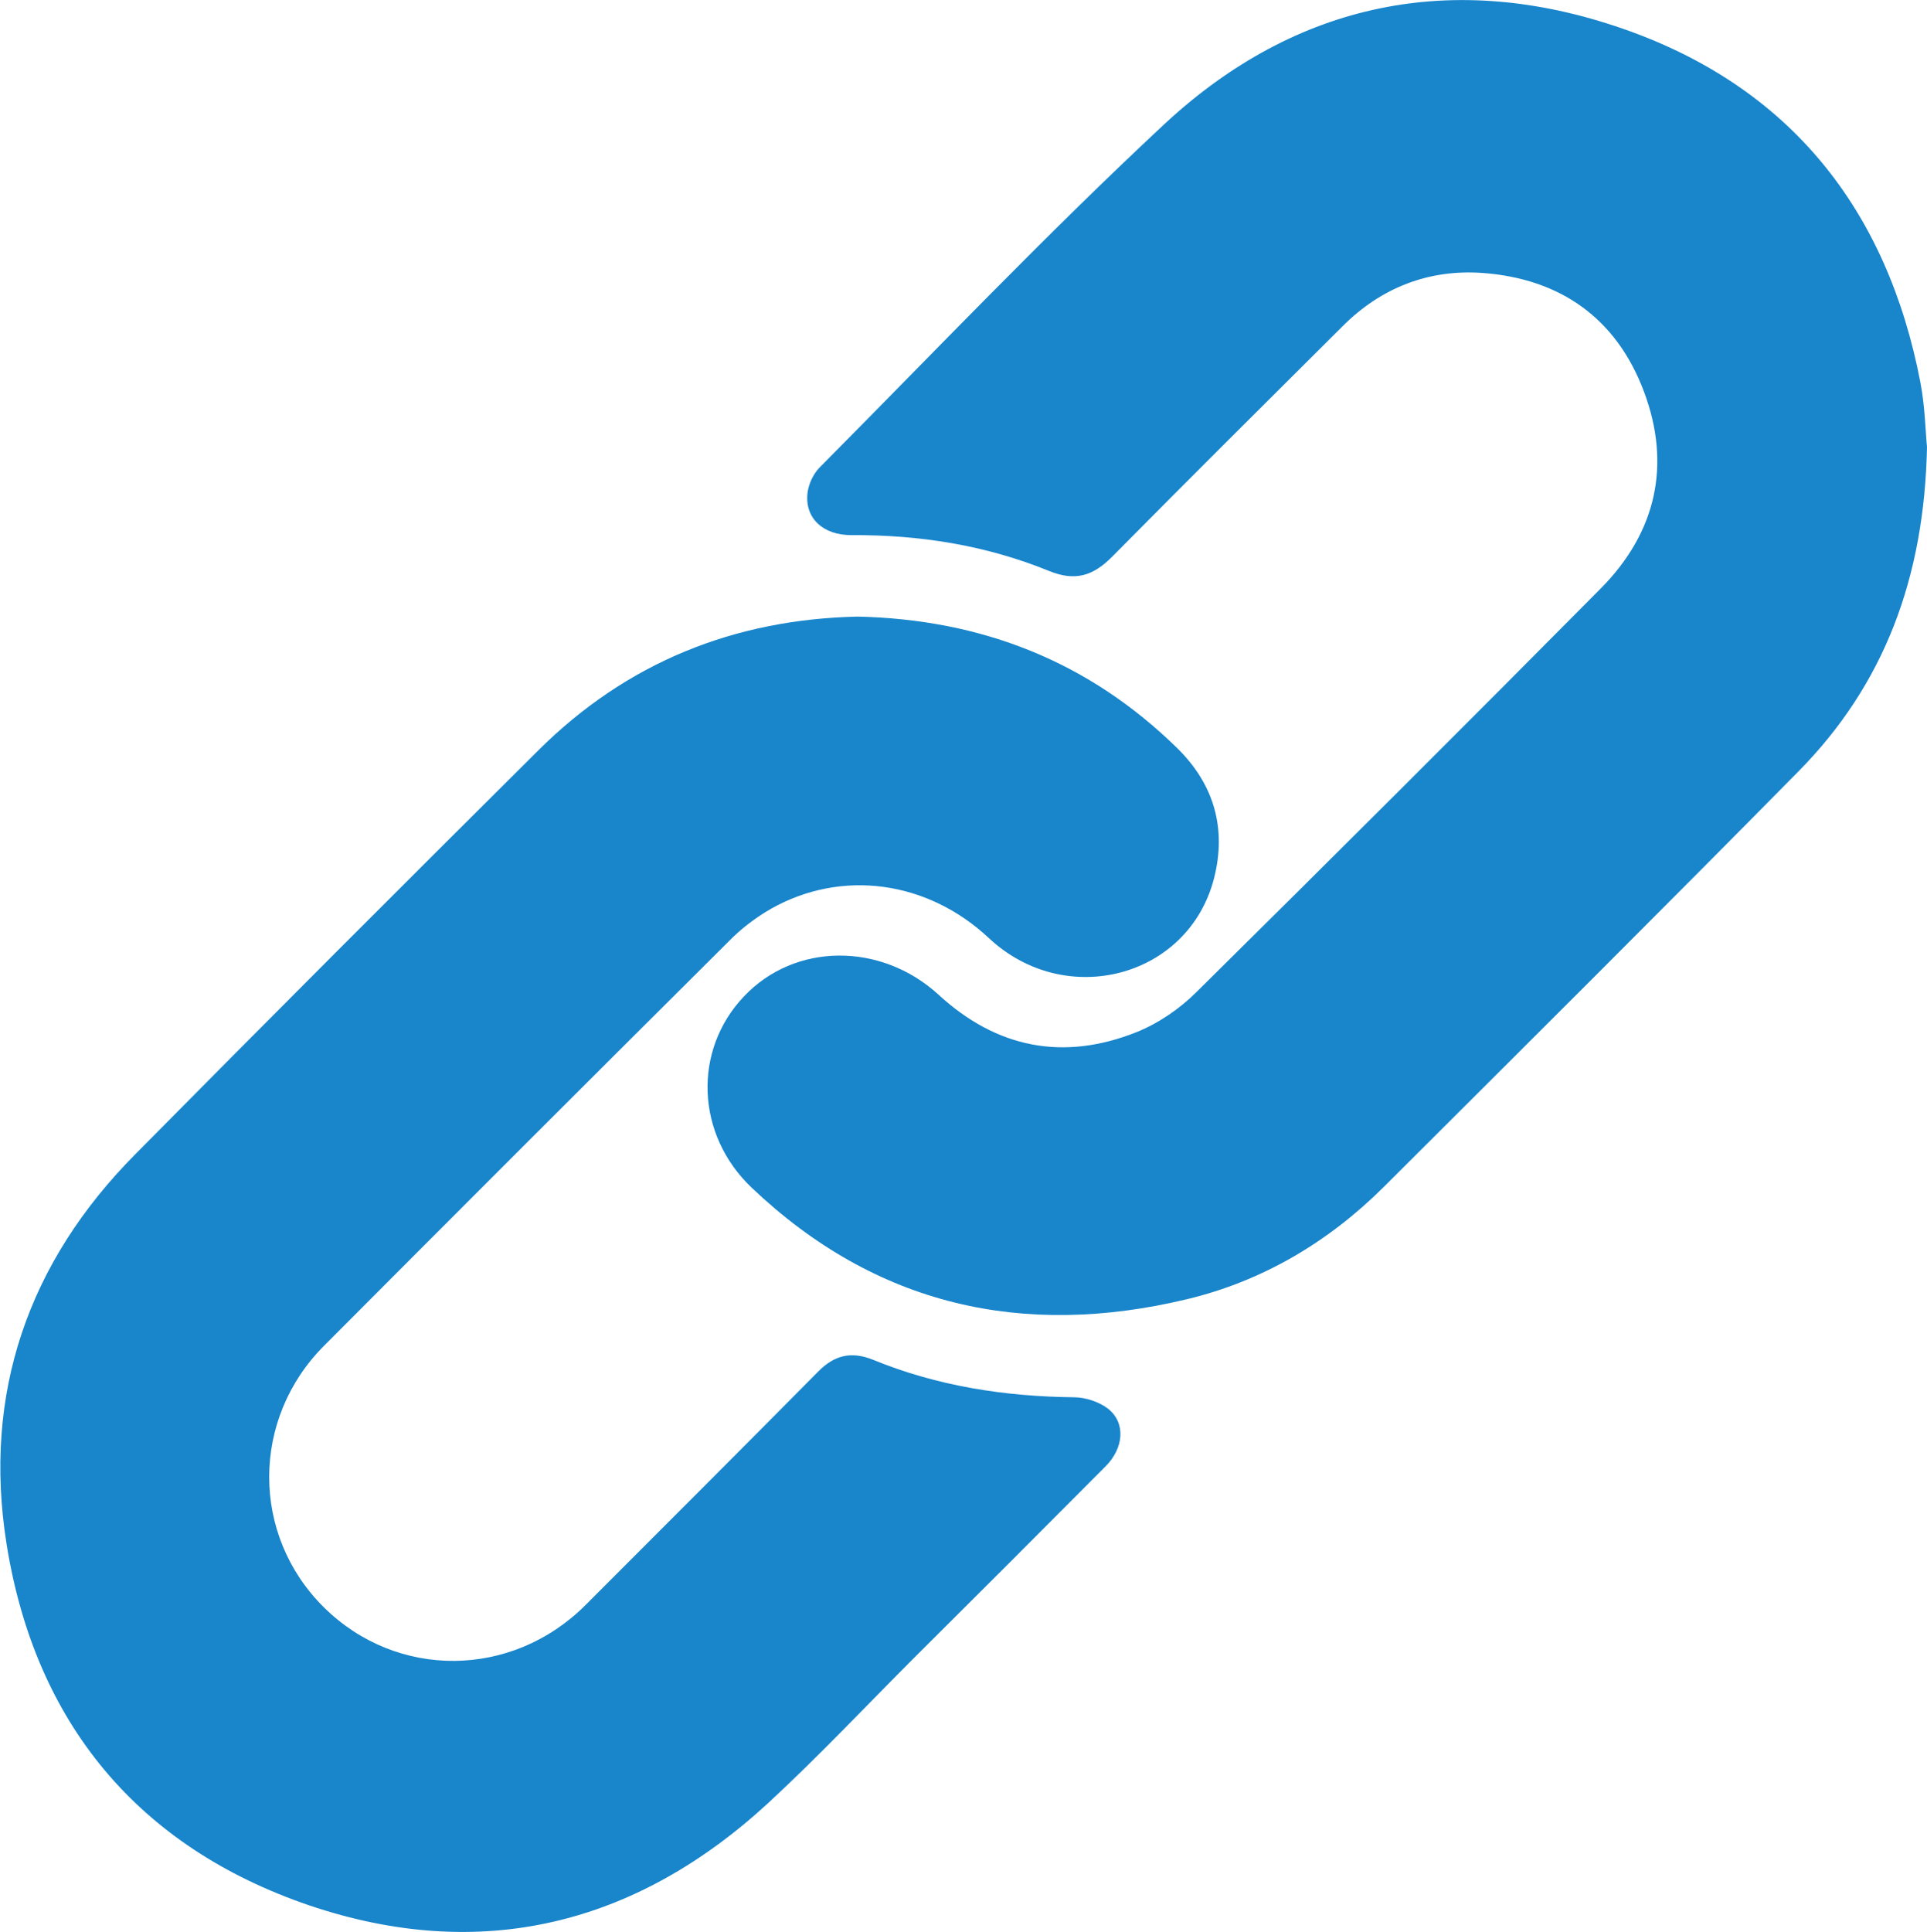 <?xml version="1.0" encoding="UTF-8"?>
<svg id="Layer_2" xmlns="http://www.w3.org/2000/svg" viewBox="0 0 49.92 50.04">
  <defs>
    <style>
      .cls-1 {
        fill: #1986cc;
      }
    </style>
  </defs>
  <g id="_レイヤー_2" data-name="レイヤー_2">
    <g id="ryBKS1">
      <g>
        <path class="cls-1" d="M49.92,11.58c-.07,3.39-1.11,6.15-3.33,8.4-3.56,3.61-7.16,7.19-10.75,10.77-1.43,1.42-3.13,2.43-5.09,2.9-4.25,1.02-8.06.17-11.28-2.89-1.45-1.38-1.52-3.56-.2-4.95,1.32-1.4,3.55-1.41,5.04-.05,1.51,1.39,3.24,1.73,5.14.97.57-.23,1.12-.61,1.55-1.04,3.51-3.47,7-6.95,10.48-10.46,1.42-1.44,1.82-3.18,1.11-5.08-.71-1.9-2.16-2.93-4.18-3.08-1.4-.1-2.63.38-3.63,1.38-2,1.99-4,3.98-5.98,5.98-.49.49-.95.63-1.62.36-1.64-.67-3.36-.94-5.13-.93-.74,0-1.21-.45-1.13-1.1.03-.23.15-.49.32-.66,2.96-2.98,5.86-6.03,8.94-8.9C33.58.05,37.65-.78,42.03.74c4.33,1.5,6.86,4.68,7.72,9.17.12.63.13,1.27.17,1.67Z"/>
        <path class="cls-1" d="M22.21,15.97c3.23.07,6.01,1.17,8.3,3.42.94.93,1.27,2.07.94,3.36-.66,2.57-3.84,3.41-5.83,1.55-1.59-1.49-3.81-1.8-5.65-.76-.4.23-.78.52-1.1.85-3.5,3.48-6.99,6.97-10.47,10.46-1.9,1.9-1.9,4.91-.01,6.78,1.89,1.87,4.87,1.85,6.78-.06,2.01-2.01,4.02-4.02,6.02-6.04.42-.43.86-.54,1.43-.31,1.66.68,3.41.95,5.2.97.3,0,.66.12.89.3.46.37.4,1.02-.07,1.49-1.64,1.65-3.29,3.3-4.94,4.94-1.26,1.26-2.49,2.57-3.8,3.78-3.44,3.17-7.46,4.15-11.89,2.65-4.43-1.51-7.1-4.72-7.84-9.36-.62-3.9.56-7.3,3.34-10.1,3.46-3.5,6.94-6.98,10.43-10.45,2.3-2.29,5.09-3.4,8.28-3.47Z"/>
      </g>
    </g>
  </g>
</svg>